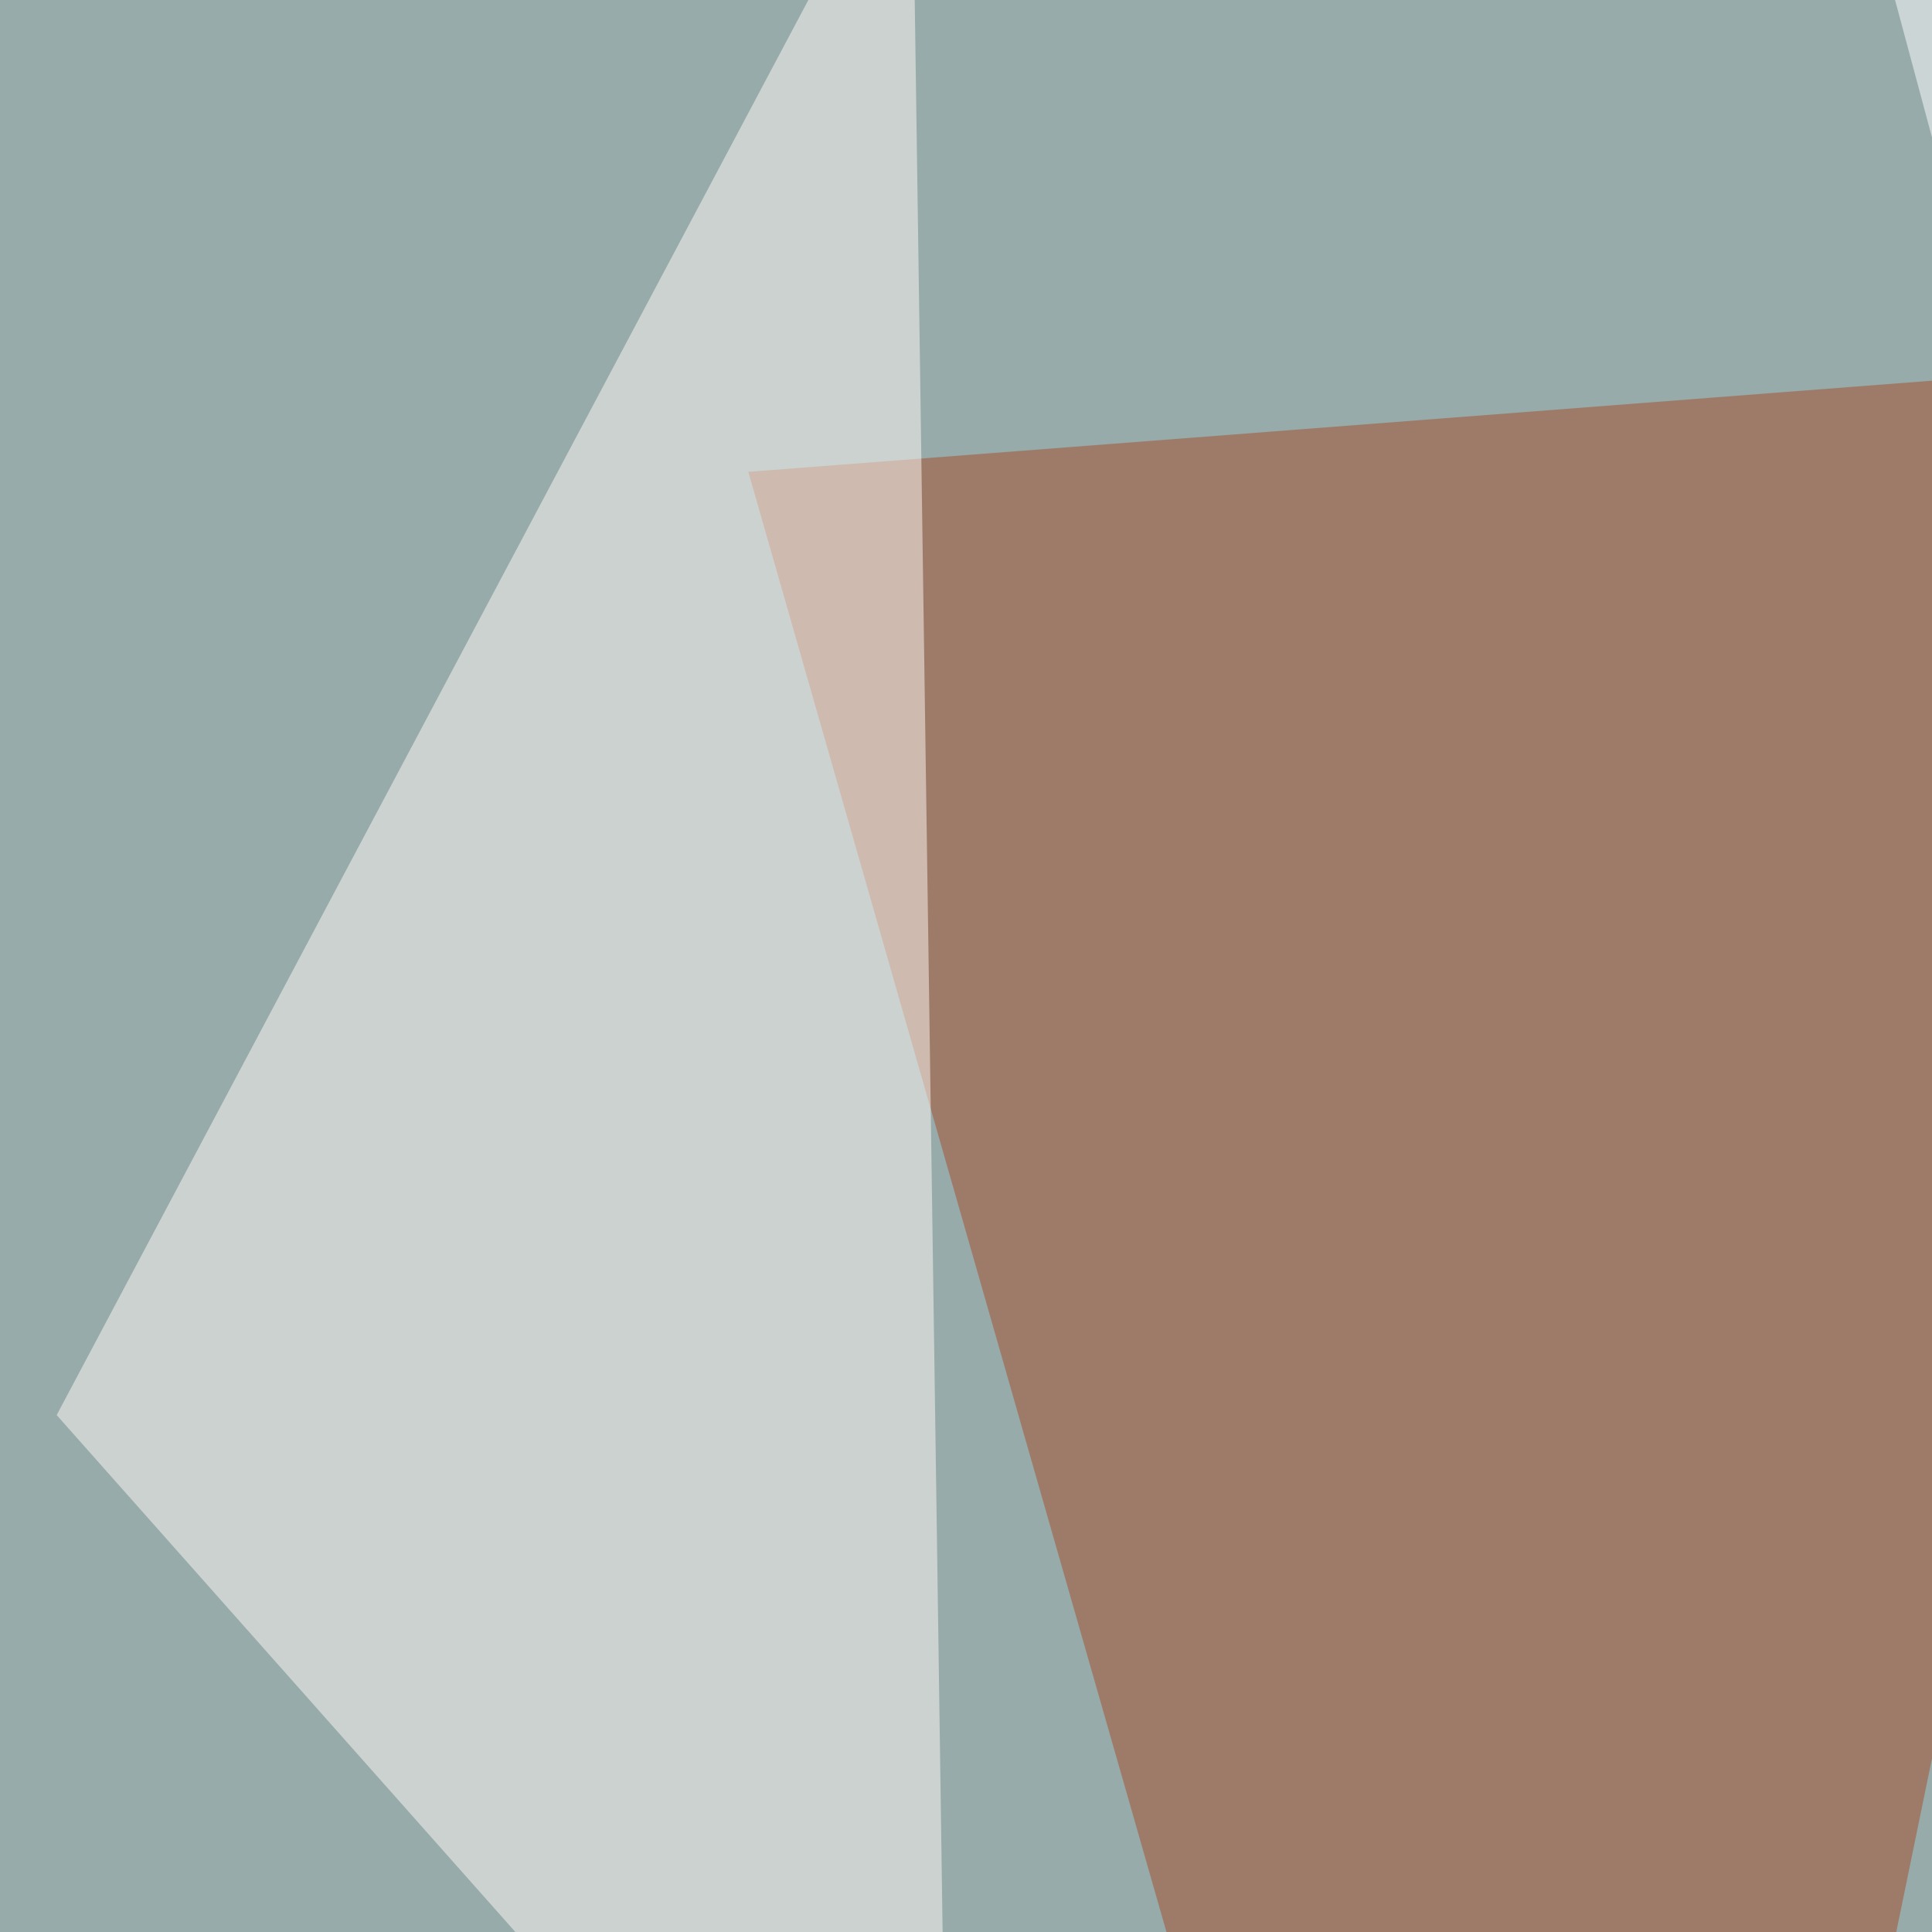 <svg xmlns="http://www.w3.org/2000/svg" width="450" height="450"><filter id="a"><feGaussianBlur stdDeviation="55"/></filter><rect width="100%" height="100%" fill="#97abaa"/><g filter="url(#a)"><g fill-opacity=".5"><path fill="#00a9dd" d="M605 505.4L-45.4 728l840.8 55.7z"/><path fill="#a54c27" d="M370.6 795.4L517.1 83.5l-342.8 26.4z"/><path fill="#fff" d="M429.2-45.4l170 632.8L701.6 98.1z"/><path fill="#fffbf7" d="M221.2 564l-8.8-609.4-199.2 375z"/></g></g></svg>